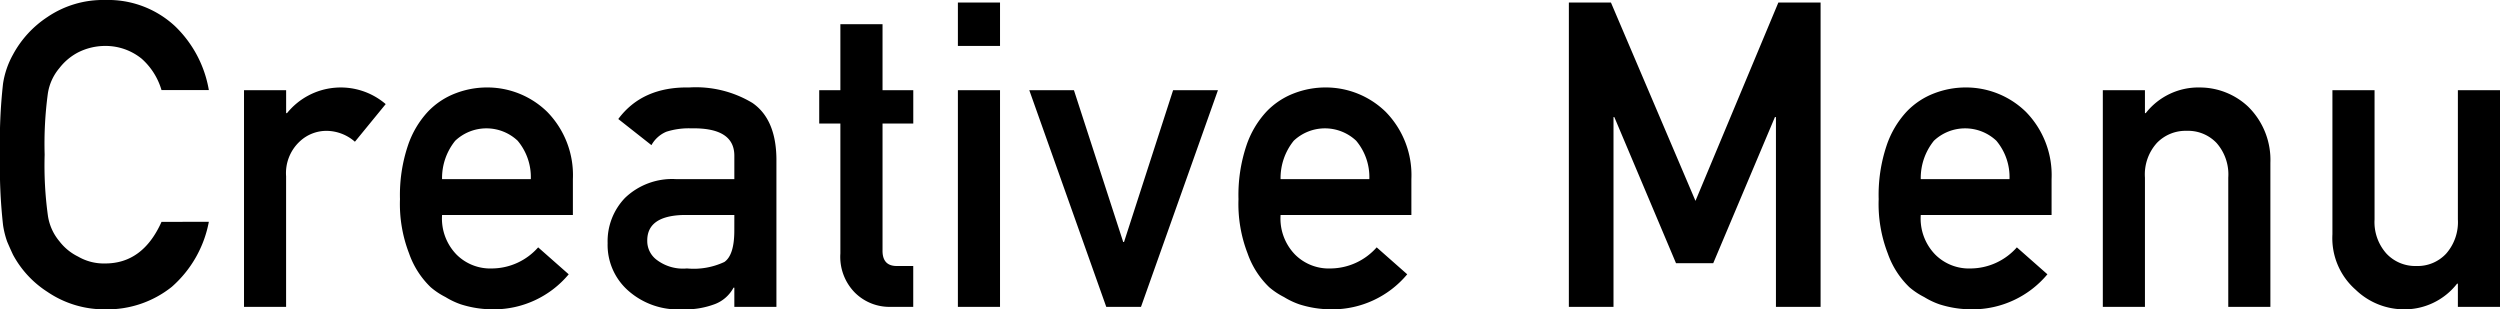 <svg xmlns="http://www.w3.org/2000/svg" width="263.162" height="32.564"><g data-name="レイヤー 2"><path d="M21.984 23.35a12.077 12.077 0 01-3.9 6.844 10.869 10.869 0 01-7 2.369 10.642 10.642 0 01-6.1-1.845 10.592 10.592 0 01-3.618-3.911q-.339-.726-.617-1.385a9.287 9.287 0 01-.426-1.714A55.315 55.315 0 010 16.282a55.179 55.179 0 01.319-7.471 9.054 9.054 0 011.042-3.054A10.927 10.927 0 014.98 1.8 10.427 10.427 0 0111.088 0a10.331 10.331 0 017.321 2.742 12.168 12.168 0 013.575 6.736H17a7.089 7.089 0 00-2.089-3.3 6.032 6.032 0 00-3.837-1.343 6.348 6.348 0 00-2.856.682 5.979 5.979 0 00-1.964 1.649A5.389 5.389 0 005.039 9.83a39.633 39.633 0 00-.339 6.452 38.716 38.716 0 00.341 6.407A5.419 5.419 0 006.255 25.4a5.545 5.545 0 001.962 1.607 5.385 5.385 0 002.857.726q3.967 0 5.929-4.381zM25.686 9.492h4.434v2.417h.093a7.272 7.272 0 0110.387-.951l-3.24 3.962a4.576 4.576 0 00-2.919-1.145 4.106 4.106 0 00-2.919 1.144 4.546 4.546 0 00-1.406 3.63V32.3h-4.43zM46.534 22.63a5.437 5.437 0 001.533 4.178 5.023 5.023 0 003.748 1.451 6.539 6.539 0 004.834-2.221l3.216 2.836a10.274 10.274 0 01-7.957 3.689 11.149 11.149 0 01-3.4-.527 8.114 8.114 0 01-1.617-.769 7.7 7.7 0 01-1.553-1.033 9.07 9.07 0 01-2.277-3.559 14.432 14.432 0 01-.957-5.713 16.342 16.342 0 01.83-5.625 9.822 9.822 0 012.127-3.6A7.9 7.9 0 0148.014 9.8a9.206 9.206 0 013.191-.593 9.026 9.026 0 016.4 2.571 9.515 9.515 0 012.7 7.076v3.776zm9.342-3.776a5.948 5.948 0 00-1.386-4.04 4.792 4.792 0 00-6.57 0 6.24 6.24 0 00-1.386 4.04zM77.3 30.279h-.085a3.734 3.734 0 01-1.915 1.713 8.839 8.839 0 01-3.53.571 7.9 7.9 0 01-5.7-2.021 6.411 6.411 0 01-2.108-4.942 6.579 6.579 0 011.829-4.767 7.168 7.168 0 015.361-1.978H77.3v-2.407q.043-3.024-4.533-2.937a7.779 7.779 0 00-2.618.354 3.227 3.227 0 00-1.575 1.413l-3.49-2.75q2.53-3.409 7.464-3.321a11.537 11.537 0 016.652 1.626q2.487 1.713 2.53 5.888V32.3H77.3zm0-7.649h-5.329q-3.882.087-3.838 2.748a2.466 2.466 0 001 1.979 4.563 4.563 0 003.177.9 7.589 7.589 0 003.943-.682q1.044-.725 1.045-3.3zM88.462 2.549H92.9v6.943h3.236v3.514H92.9V26.3q-.047 1.74 1.571 1.7h1.661v4.3h-2.316a5.164 5.164 0 01-3.824-1.493 5.366 5.366 0 01-1.53-4.126V13.006h-2.227V9.492h2.227zM100.832.264h4.435v4.568h-4.435zm0 9.228h4.435V32.3h-4.435zM108.347 9.492h4.7l5.188 15.985h.085l5.167-15.985h4.72l-8.1 22.808h-3.657zM134.8 22.63a5.437 5.437 0 001.533 4.178 5.022 5.022 0 003.748 1.451 6.54 6.54 0 004.835-2.221l3.215 2.836a10.271 10.271 0 01-7.957 3.689 11.158 11.158 0 01-3.4-.527 8.174 8.174 0 01-1.618-.769 7.777 7.777 0 01-1.552-1.033 9.059 9.059 0 01-2.277-3.559 14.448 14.448 0 01-.958-5.713 16.366 16.366 0 01.83-5.625 9.85 9.85 0 012.127-3.6 7.908 7.908 0 012.952-1.937 9.206 9.206 0 013.191-.593 9.028 9.028 0 016.4 2.571 9.514 9.514 0 012.7 7.076v3.776zm9.343-3.776a5.948 5.948 0 00-1.387-4.04 4.791 4.791 0 00-6.569 0 6.24 6.24 0 00-1.387 4.04zM165.146.264h4.428l8.9 20.882L187.2.264h4.444V32.3h-4.7V12.321h-.106l-6.495 15.385h-3.918l-6.495-15.385h-.085V32.3h-4.7zM202.188 22.63a5.433 5.433 0 001.534 4.178 5.02 5.02 0 003.748 1.451 6.541 6.541 0 004.834-2.221l3.216 2.836a10.276 10.276 0 01-7.958 3.689 11.154 11.154 0 01-3.4-.527 8.114 8.114 0 01-1.617-.769 7.727 7.727 0 01-1.553-1.033 9.081 9.081 0 01-2.277-3.559 14.432 14.432 0 01-.957-5.713 16.342 16.342 0 01.83-5.625 9.85 9.85 0 012.127-3.6 7.9 7.9 0 012.953-1.937 9.21 9.21 0 013.191-.593 9.026 9.026 0 016.4 2.571 9.514 9.514 0 012.7 7.076v3.776zm9.342-3.776a5.942 5.942 0 00-1.385-4.04 4.794 4.794 0 00-6.571 0 6.24 6.24 0 00-1.386 4.04zM221.353 9.492h4.434v2.417h.085a7.032 7.032 0 015.741-2.7 7.436 7.436 0 015.019 2 7.863 7.863 0 012.36 5.933V32.3h-4.434V18.7a5 5 0 00-1.235-3.652 4.125 4.125 0 00-3.13-1.276 4.192 4.192 0 00-3.15 1.276 4.941 4.941 0 00-1.256 3.652v13.6h-4.434zM245.522 9.492h4.435v13.6a4.969 4.969 0 001.256 3.608 4.155 4.155 0 003.15 1.3 4.089 4.089 0 003.13-1.3 5.024 5.024 0 001.235-3.608v-13.6h4.434V32.3h-4.434v-2.439h-.085a7.012 7.012 0 01-5.72 2.7 7.353 7.353 0 01-4.955-2.061 7.223 7.223 0 01-2.446-5.834z"/></g></svg>